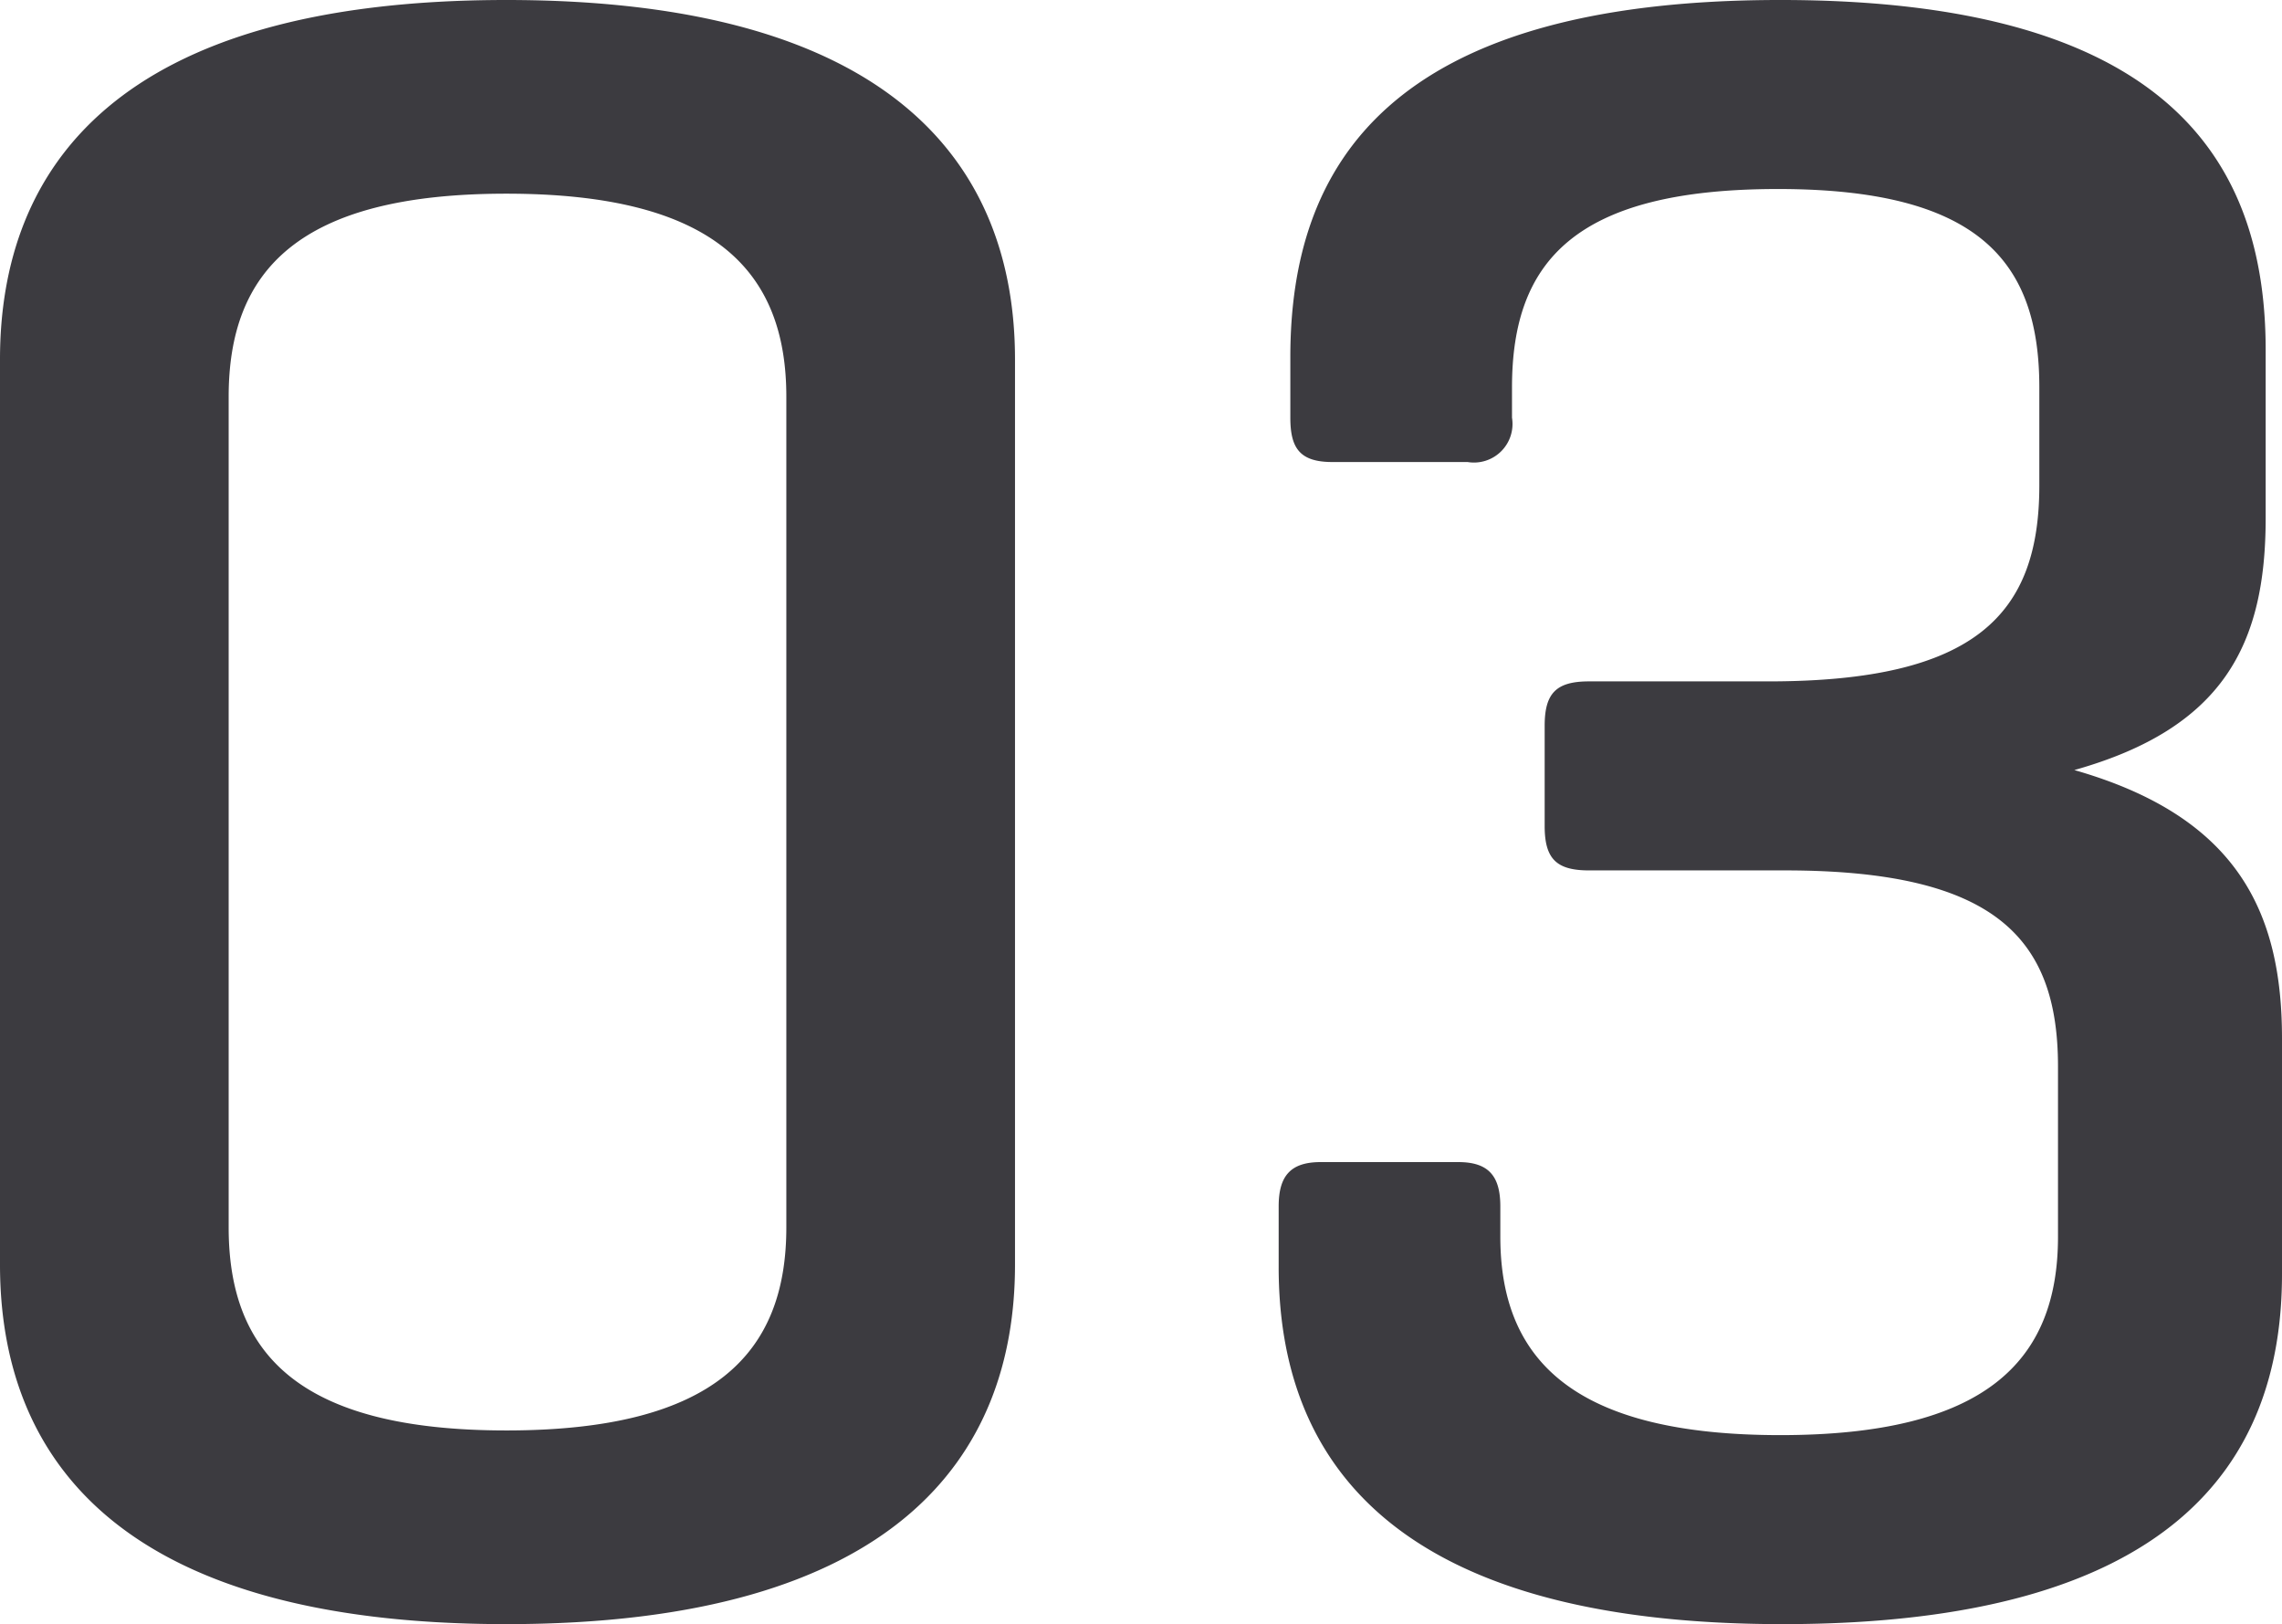 <svg xmlns="http://www.w3.org/2000/svg" width="88.02" height="62.64" viewBox="0 0 88.02 62.64">
  <path id="Tracciato_4057" data-name="Tracciato 4057" d="M5.22-13.14C5.22-5.76,9.72.72,24.75.72S44.37-5.76,44.37-13.14V-48.06c0-7.38-4.59-13.86-19.62-13.86S5.22-55.44,5.22-48.06Zm30.33-1.44c0,4.86-2.79,7.83-10.8,7.83S14.04-9.72,14.04-14.58V-46.62c0-4.86,2.7-7.83,10.71-7.83s10.8,2.97,10.8,7.83ZM66.51-35.64c-1.26,0-1.71.45-1.71,1.71v3.87c0,1.26.45,1.71,1.71,1.71h7.56c8.1,0,10.53,2.61,10.53,7.56v6.57c0,4.86-2.88,7.65-10.71,7.65s-10.8-2.79-10.8-7.65v-1.17c0-1.17-.45-1.71-1.62-1.71H56.16c-1.17,0-1.62.54-1.62,1.71v2.34C54.54-5.67,58.86.72,73.98.72c15.03,0,19.26-6.21,19.26-13.5v-9.09c0-4.86-1.71-8.55-8.01-10.35,5.76-1.62,7.38-4.86,7.38-9.72v-6.48c0-7.29-3.78-13.5-18.72-13.5-15.12,0-18.9,6.39-18.9,13.77v2.34c0,1.17.36,1.71,1.62,1.71h5.22a1.488,1.488,0,0,0,1.71-1.71v-1.17c0-4.86,2.43-7.65,10.26-7.65,7.74,0,10.08,2.79,10.08,7.65v3.78c0,4.95-2.43,7.56-10.44,7.56Z" transform="translate(-5.22 61.92)" fill="#3c3b40"/>
</svg>
